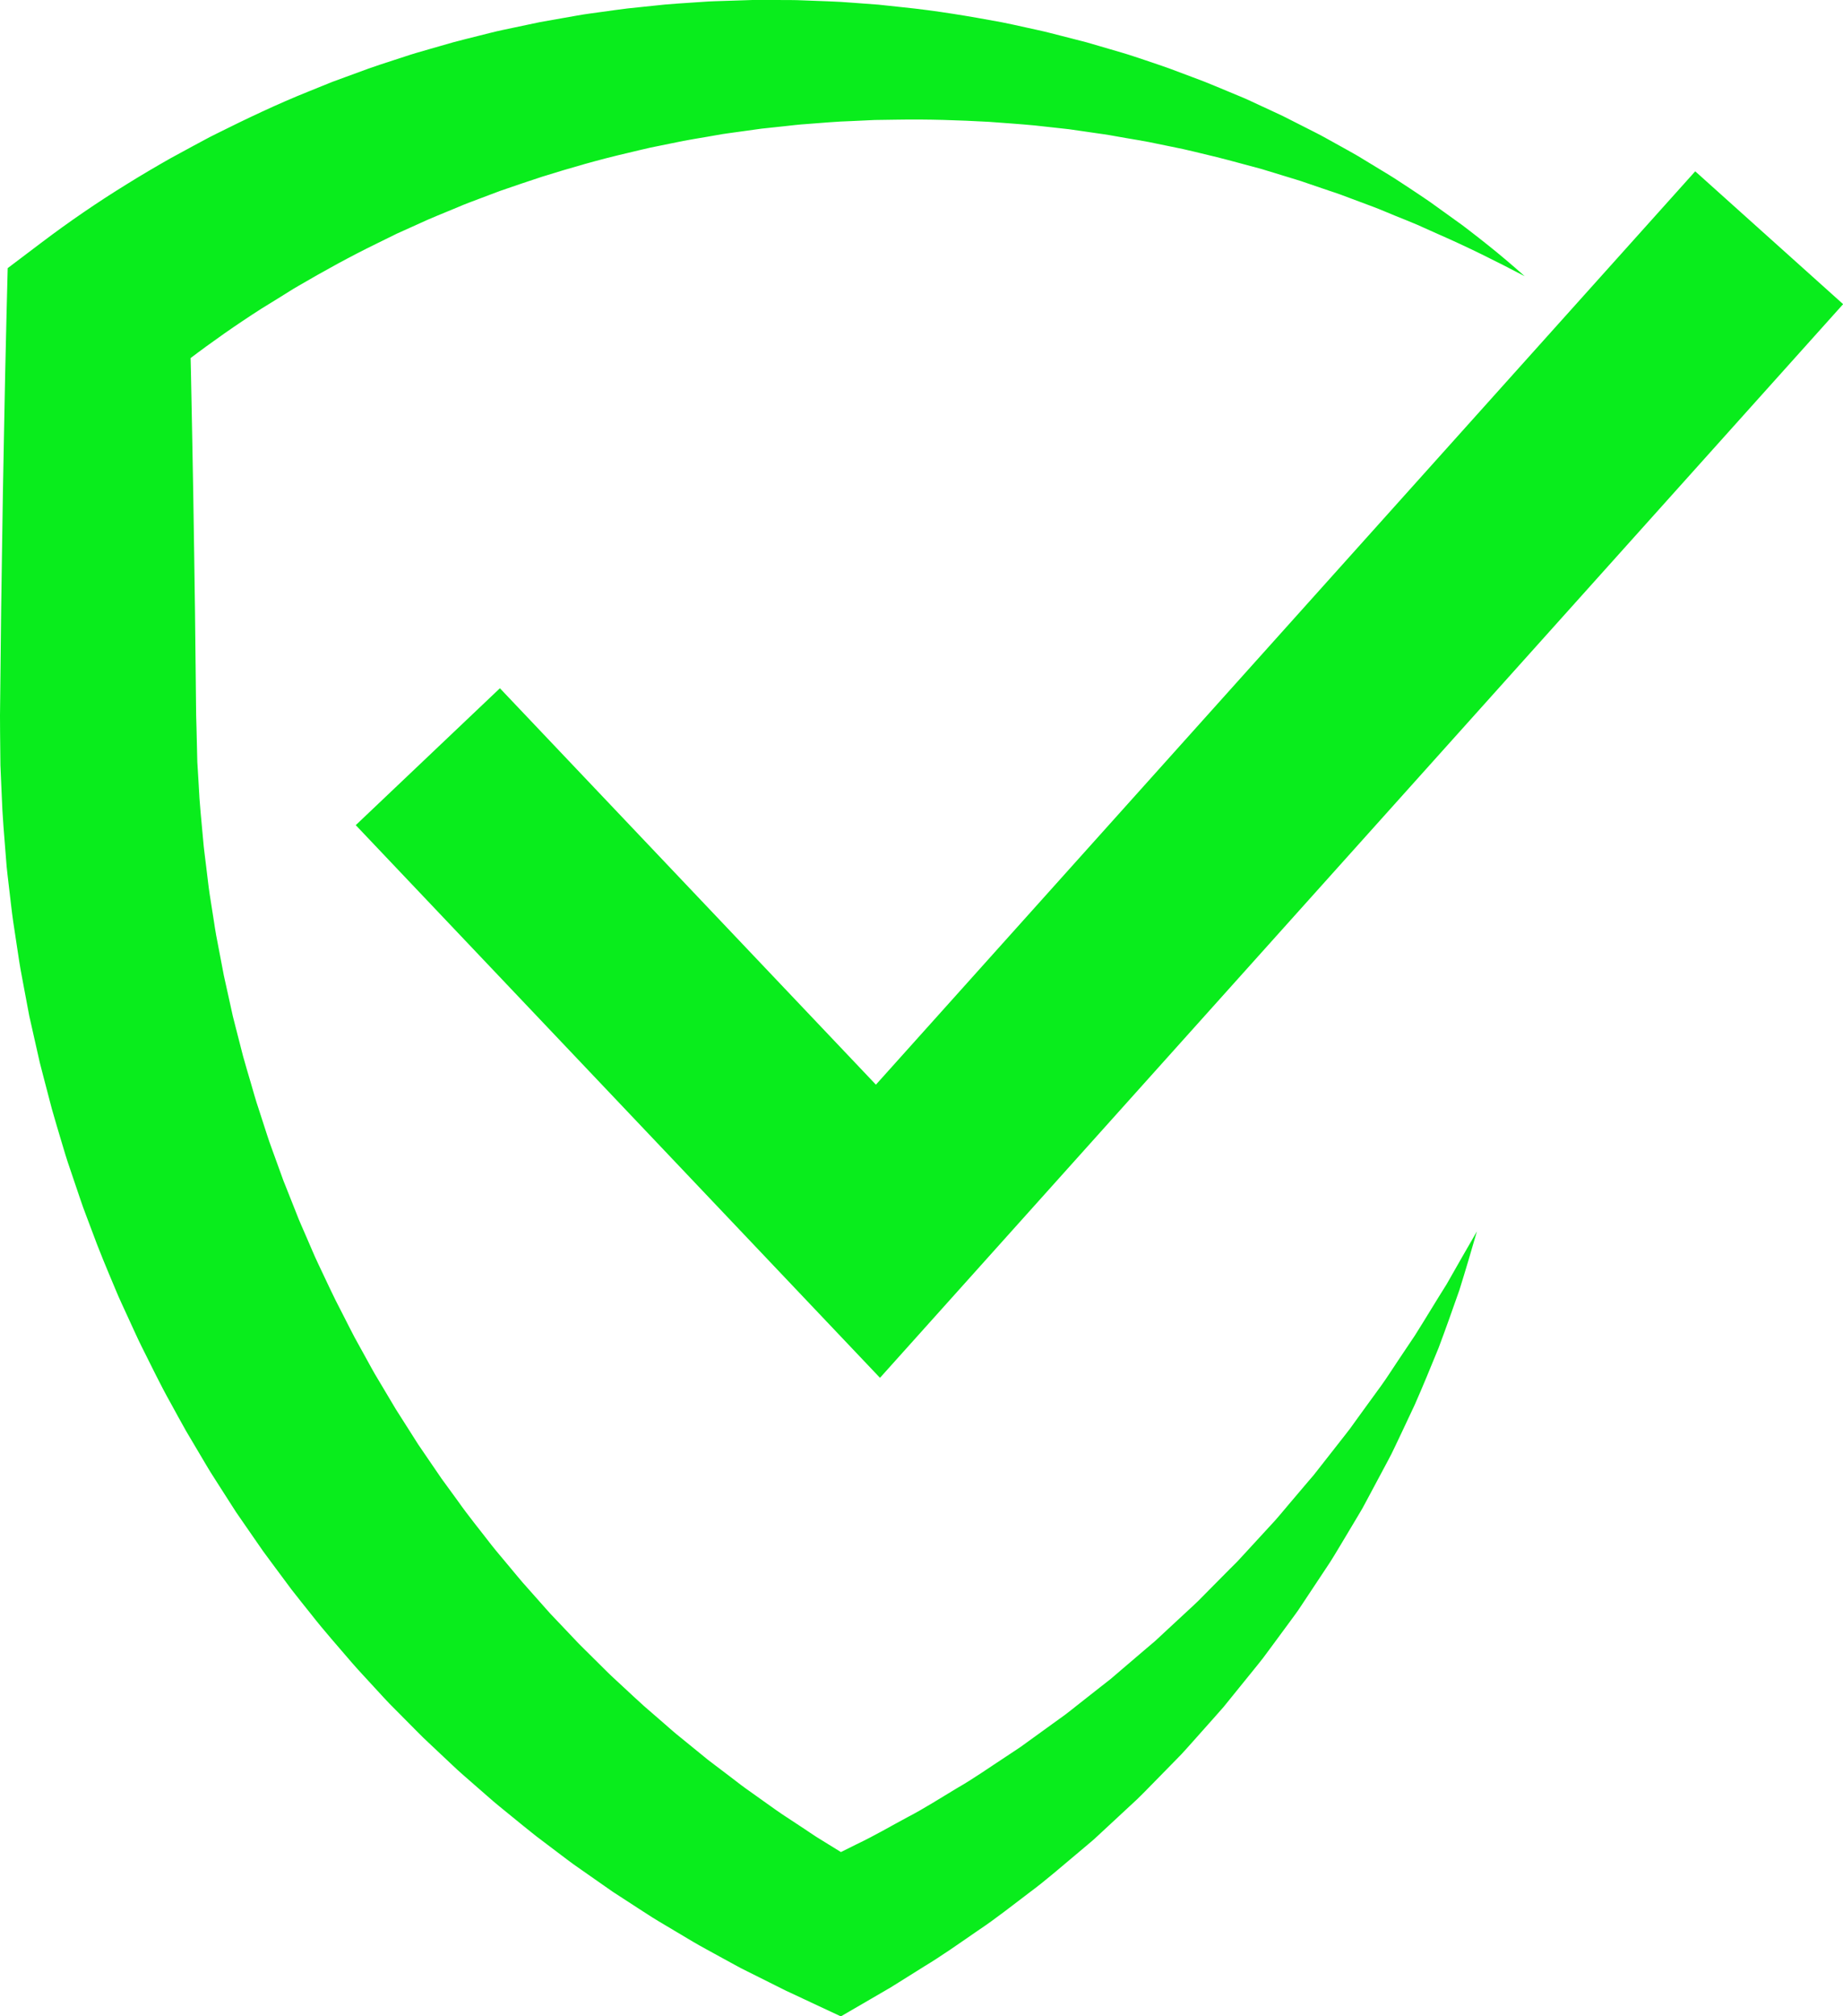 <?xml version="1.0" encoding="UTF-8" standalone="no"?><svg xmlns="http://www.w3.org/2000/svg" xmlns:xlink="http://www.w3.org/1999/xlink" fill="#000000" height="567.8" preserveAspectRatio="xMidYMid meet" version="1" viewBox="0.0 0.0 519.3 567.8" width="519.3" zoomAndPan="magnify"><defs><clipPath id="a"><path d="M 0 0 L 430 0 L 430 567.809 L 0 567.809 Z M 0 0"/></clipPath><clipPath id="b"><path d="M 100 48 L 519.328 48 L 519.328 388 L 100 388 Z M 100 48"/></clipPath></defs><g><g clip-path="url(#a)" id="change1_1"><path d="M 429.598 77.773 C 421.605 73.578 413.559 69.57 405.387 66 L 399.219 63.242 C 397.16 62.355 395.102 61.566 393.051 60.727 C 391 59.898 389 59.012 386.922 58.234 L 380.691 55.906 L 377.586 54.746 C 376.547 54.367 375.488 54.035 374.445 53.68 L 368.18 51.547 C 366.113 50.797 363.977 50.215 361.883 49.555 L 355.578 47.629 C 351.324 46.508 347.113 45.309 342.867 44.25 C 338.602 43.258 334.395 42.117 330.102 41.309 L 323.699 39.996 C 321.566 39.578 319.41 39.25 317.27 38.875 C 315.121 38.531 313.004 38.074 310.852 37.781 L 304.414 36.852 L 301.203 36.391 L 297.977 36.031 L 291.531 35.324 C 287.23 34.914 282.922 34.637 278.633 34.309 C 270.031 33.84 261.449 33.547 252.883 33.695 L 246.465 33.789 L 240.059 34.09 C 235.793 34.203 231.539 34.621 227.293 34.926 C 225.168 35.055 223.051 35.324 220.938 35.551 L 214.594 36.227 L 208.281 37.102 C 206.184 37.41 204.074 37.641 201.988 38.039 C 197.812 38.805 193.625 39.391 189.488 40.305 L 183.273 41.566 C 181.211 42.02 179.16 42.539 177.105 43.02 C 168.883 44.914 160.777 47.258 152.758 49.762 C 148.762 51.066 144.781 52.418 140.82 53.793 L 134.934 56.012 C 132.969 56.742 131.008 57.473 129.086 58.309 C 125.223 59.934 121.32 61.438 117.535 63.223 L 111.82 65.797 L 106.199 68.562 C 98.695 72.215 91.391 76.246 84.203 80.438 C 82.391 81.461 80.656 82.617 78.883 83.699 L 73.625 86.941 C 71.629 88.211 70.148 89.195 68.355 90.391 C 66.629 91.547 64.918 92.715 63.223 93.902 C 56.445 98.648 49.895 103.609 43.633 108.816 L 53.426 88.586 C 53.707 99.734 53.938 110.887 54.141 122.039 C 54.371 133.191 54.547 144.34 54.707 155.492 C 54.891 166.645 55.023 177.797 55.133 188.945 L 55.223 197.309 L 55.27 201.492 L 55.375 205.203 L 55.574 213.562 L 55.598 214.605 L 55.656 215.539 L 55.773 217.402 L 55.996 221.133 C 56.203 226.02 56.766 231.254 57.227 236.398 C 57.422 238.98 57.816 241.539 58.105 244.109 C 58.438 246.676 58.691 249.254 59.078 251.809 L 60.281 259.477 C 60.488 260.754 60.656 262.039 60.898 263.309 L 61.629 267.121 L 63.082 274.742 L 64.762 282.32 L 65.594 286.109 C 65.895 287.367 66.234 288.613 66.551 289.867 L 68.48 297.387 C 69.156 299.883 69.922 302.355 70.641 304.84 C 71.375 307.32 72.039 309.82 72.883 312.27 L 75.273 319.656 C 76.055 322.121 77.012 324.531 77.867 326.973 L 79.188 330.621 L 79.848 332.449 L 80.57 334.25 L 83.438 341.469 C 84.344 343.895 85.449 346.238 86.461 348.621 C 87.508 350.988 88.473 353.395 89.59 355.734 C 91.832 360.402 93.945 365.137 96.383 369.711 C 97.57 372.016 98.711 374.344 99.93 376.633 L 103.688 383.441 C 104.32 384.57 104.926 385.719 105.578 386.84 L 107.57 390.18 L 111.555 396.867 L 115.734 403.434 L 117.82 406.723 L 120.016 409.938 L 124.414 416.371 L 129.008 422.668 C 131.996 426.926 135.309 430.934 138.477 435.066 C 140.086 437.109 141.801 439.066 143.453 441.074 C 145.141 443.059 146.754 445.109 148.512 447.027 L 153.699 452.875 C 154.551 453.863 155.438 454.816 156.344 455.75 L 159.039 458.586 L 161.73 461.422 C 162.621 462.375 163.523 463.32 164.465 464.223 L 170.027 469.734 C 171.852 471.605 173.801 473.34 175.711 475.121 C 177.637 476.887 179.523 478.699 181.48 480.434 L 187.41 485.574 C 188.398 486.434 189.371 487.309 190.375 488.148 L 193.422 490.625 L 199.52 495.59 L 205.785 500.344 L 208.914 502.738 C 209.957 503.539 211.047 504.266 212.109 505.035 L 218.535 509.609 C 220.68 511.133 222.91 512.52 225.098 513.988 C 227.312 515.406 229.445 516.969 231.715 518.305 L 238.445 522.457 L 240.129 523.496 L 240.551 523.758 L 240.656 523.824 C 240.715 523.855 240.531 523.762 240.66 523.832 L 240.887 523.965 L 241.793 524.492 L 245.41 526.598 L 226.512 526.543 L 230.23 524.816 L 231.16 524.387 L 231.277 524.332 C 231.117 524.422 231.715 524.098 230.938 524.523 L 230.996 524.496 L 231.234 524.375 L 231.715 524.137 L 233.629 523.184 L 241.293 519.371 C 246.629 516.832 250.914 514.273 255.629 511.758 C 260.277 509.363 264.906 506.371 269.562 503.594 C 274.297 500.891 278.734 497.742 283.305 494.762 L 286.719 492.5 C 287.867 491.762 288.941 490.918 290.055 490.133 L 296.703 485.328 L 300.035 482.926 C 301.141 482.117 302.188 481.238 303.266 480.398 L 309.734 475.312 L 312.977 472.77 C 314.031 471.895 315.059 470.984 316.105 470.094 L 322.383 464.734 L 325.535 462.055 L 328.562 459.242 L 334.641 453.609 C 335.645 452.664 336.684 451.746 337.668 450.773 L 340.582 447.824 L 346.434 441.918 C 347.402 440.93 348.434 439.984 349.355 438.949 L 352.176 435.887 L 357.828 429.742 C 359.762 427.723 361.496 425.555 363.305 423.43 C 365.098 421.293 366.902 419.164 368.73 417.039 L 370.102 415.445 C 370.547 414.906 370.965 414.348 371.398 413.801 L 373.988 410.496 L 379.184 403.867 C 380.07 402.773 380.895 401.637 381.699 400.488 L 384.172 397.074 L 389.152 390.23 C 390.812 387.945 392.297 385.551 393.883 383.207 L 398.621 376.145 C 401.656 371.359 404.555 366.477 407.609 361.645 C 410.438 356.703 413.242 351.723 416.148 346.754 C 414.559 352.254 412.934 357.773 411.211 363.281 C 409.309 368.703 407.379 374.152 405.348 379.57 C 403.156 384.91 400.973 390.285 398.621 395.594 L 394.914 403.473 L 393.039 407.418 C 392.418 408.734 391.781 410.047 391.078 411.316 L 386.957 419.023 L 384.891 422.887 C 384.543 423.527 384.207 424.18 383.848 424.812 L 382.734 426.699 C 381.254 429.215 379.754 431.723 378.234 434.227 C 376.715 436.727 375.254 439.277 373.594 441.688 L 368.73 449.02 L 366.289 452.695 C 365.492 453.934 364.582 455.082 363.73 456.281 L 358.492 463.387 L 355.859 466.938 C 354.969 468.113 354.02 469.234 353.098 470.387 L 347.527 477.266 L 344.73 480.715 L 341.797 484.035 L 335.891 490.664 C 334.898 491.766 333.922 492.883 332.91 493.969 L 329.805 497.145 L 323.57 503.504 C 322.52 504.551 321.5 505.641 320.418 506.656 L 317.152 509.688 L 310.609 515.758 C 309.504 516.754 308.449 517.816 307.297 518.758 L 303.883 521.637 C 299.301 525.441 294.824 529.422 290.02 532.965 C 285.234 536.566 280.633 540.273 275.473 543.695 C 270.473 547.137 265.23 550.852 260.504 553.684 L 253.254 558.223 L 251.438 559.355 L 250.984 559.641 L 250.758 559.781 L 250.699 559.816 L 250.242 560.07 L 250.121 560.141 L 249.16 560.703 L 245.309 562.941 L 236.926 567.809 L 226.406 562.887 L 222.617 561.113 L 221.668 560.672 L 221.43 560.559 L 221.082 560.383 L 220.59 560.141 L 218.613 559.152 L 210.711 555.207 L 208.734 554.215 L 206.793 553.164 L 202.914 551.043 C 200.34 549.605 197.719 548.242 195.18 546.738 L 187.57 542.207 C 186.309 541.445 185.02 540.719 183.777 539.918 L 180.051 537.52 L 172.609 532.684 L 165.336 527.602 L 161.695 525.051 C 160.496 524.188 159.324 523.281 158.137 522.398 L 151.047 517.035 C 148.707 515.215 146.434 513.312 144.125 511.449 C 141.832 509.57 139.496 507.73 137.289 505.75 L 130.582 499.895 C 129.453 498.926 128.371 497.91 127.293 496.891 L 124.051 493.84 L 120.805 490.781 C 119.715 489.77 118.645 488.738 117.609 487.676 L 111.328 481.344 C 109.199 479.266 107.227 477.035 105.203 474.855 C 103.203 472.656 101.145 470.504 99.195 468.258 C 95.34 463.727 91.352 459.297 87.691 454.598 C 85.828 452.273 83.961 449.953 82.133 447.598 L 76.801 440.426 L 74.145 436.828 L 71.598 433.156 L 66.508 425.797 L 61.684 418.266 L 59.277 414.492 C 58.492 413.223 57.75 411.93 56.984 410.652 L 52.422 402.949 C 50.941 400.359 49.539 397.723 48.094 395.109 C 45.156 389.91 42.602 384.512 39.906 379.184 C 38.57 376.512 37.383 373.77 36.117 371.066 C 34.891 368.344 33.574 365.66 32.457 362.891 C 30.137 357.383 27.816 351.875 25.777 346.258 C 24.746 343.453 23.621 340.684 22.676 337.848 L 19.801 329.355 C 18.805 326.539 17.973 323.668 17.117 320.805 C 16.277 317.938 15.391 315.082 14.594 312.199 L 12.324 303.527 C 11.949 302.078 11.559 300.637 11.203 299.184 L 10.215 294.812 L 8.242 286.066 L 6.586 277.254 L 5.766 272.848 C 5.496 271.375 5.301 269.895 5.066 268.418 L 3.723 259.555 C 3.289 256.598 2.996 253.621 2.629 250.656 C 2.305 247.684 1.875 244.727 1.688 241.742 C 1.223 235.773 0.676 229.906 0.473 223.648 L 0.27 219.023 L 0.172 216.711 L 0.121 215.555 L 0.109 214.508 L 0.023 206.145 L 0 201.492 L 0.047 197.309 L 0.137 188.945 C 0.242 177.797 0.379 166.645 0.562 155.492 C 0.719 144.34 0.895 133.191 1.129 122.039 C 1.332 110.887 1.562 99.734 1.84 88.586 L 2.168 75.508 L 11.637 68.352 C 19.445 62.449 27.469 56.953 35.691 51.887 C 37.742 50.609 39.805 49.367 41.875 48.141 C 43.883 46.957 46.219 45.598 48.066 44.562 L 54.457 41.09 C 56.586 39.973 58.672 38.781 60.832 37.73 C 69.43 33.438 78.102 29.305 87.004 25.738 L 93.668 23.043 L 100.414 20.57 C 104.887 18.867 109.453 17.418 114 15.945 C 116.266 15.184 118.562 14.523 120.863 13.871 L 127.75 11.898 C 130.051 11.266 132.375 10.723 134.688 10.129 C 137.004 9.566 139.301 8.93 141.637 8.445 L 148.629 6.969 L 152.125 6.234 L 155.641 5.609 L 162.668 4.371 C 165.004 3.938 167.371 3.676 169.723 3.332 C 172.074 3.016 174.422 2.66 176.777 2.383 L 183.859 1.645 C 188.566 1.086 193.309 0.859 198.027 0.527 C 200.387 0.336 202.758 0.32 205.121 0.223 L 212.203 -0.004 L 219.293 0.004 C 221.652 0.02 224.008 -0.012 226.367 0.109 C 231.082 0.305 235.789 0.391 240.484 0.789 L 247.52 1.312 L 254.531 2.059 C 263.871 3.012 273.133 4.574 282.32 6.281 C 284.613 6.719 286.895 7.266 289.176 7.754 C 291.453 8.277 293.742 8.719 296 9.312 L 302.777 11.047 L 306.156 11.918 L 309.512 12.895 L 316.203 14.852 C 318.434 15.504 320.629 16.273 322.832 17 C 325.031 17.754 327.234 18.461 329.414 19.254 L 335.922 21.695 C 340.273 23.258 344.512 25.148 348.781 26.887 C 350.922 27.734 353.004 28.746 355.098 29.711 L 361.363 32.621 L 367.52 35.742 C 369.562 36.801 371.633 37.777 373.633 38.914 L 379.648 42.25 C 380.645 42.816 381.652 43.359 382.637 43.945 L 385.574 45.727 L 391.434 49.285 C 393.383 50.469 395.289 51.781 397.211 53.02 C 399.113 54.301 401.047 55.547 402.898 56.84 L 408.387 60.785 L 411.129 62.758 L 411.816 63.25 C 412.117 63.465 412.289 63.605 412.531 63.785 L 413.883 64.82 C 415.684 66.199 417.469 67.598 419.238 69.012 C 422.781 71.832 426.227 74.766 429.598 77.773" fill="#09ed1c"/></g><g clip-path="url(#b)" id="change1_2"><path d="M 247.953 387.992 L 100.238 232.359 L 140.859 193.809 L 246.805 305.438 L 477.66 48.242 L 519.336 85.648 L 247.953 387.992" fill="#09ed1c"/></g></g></svg>